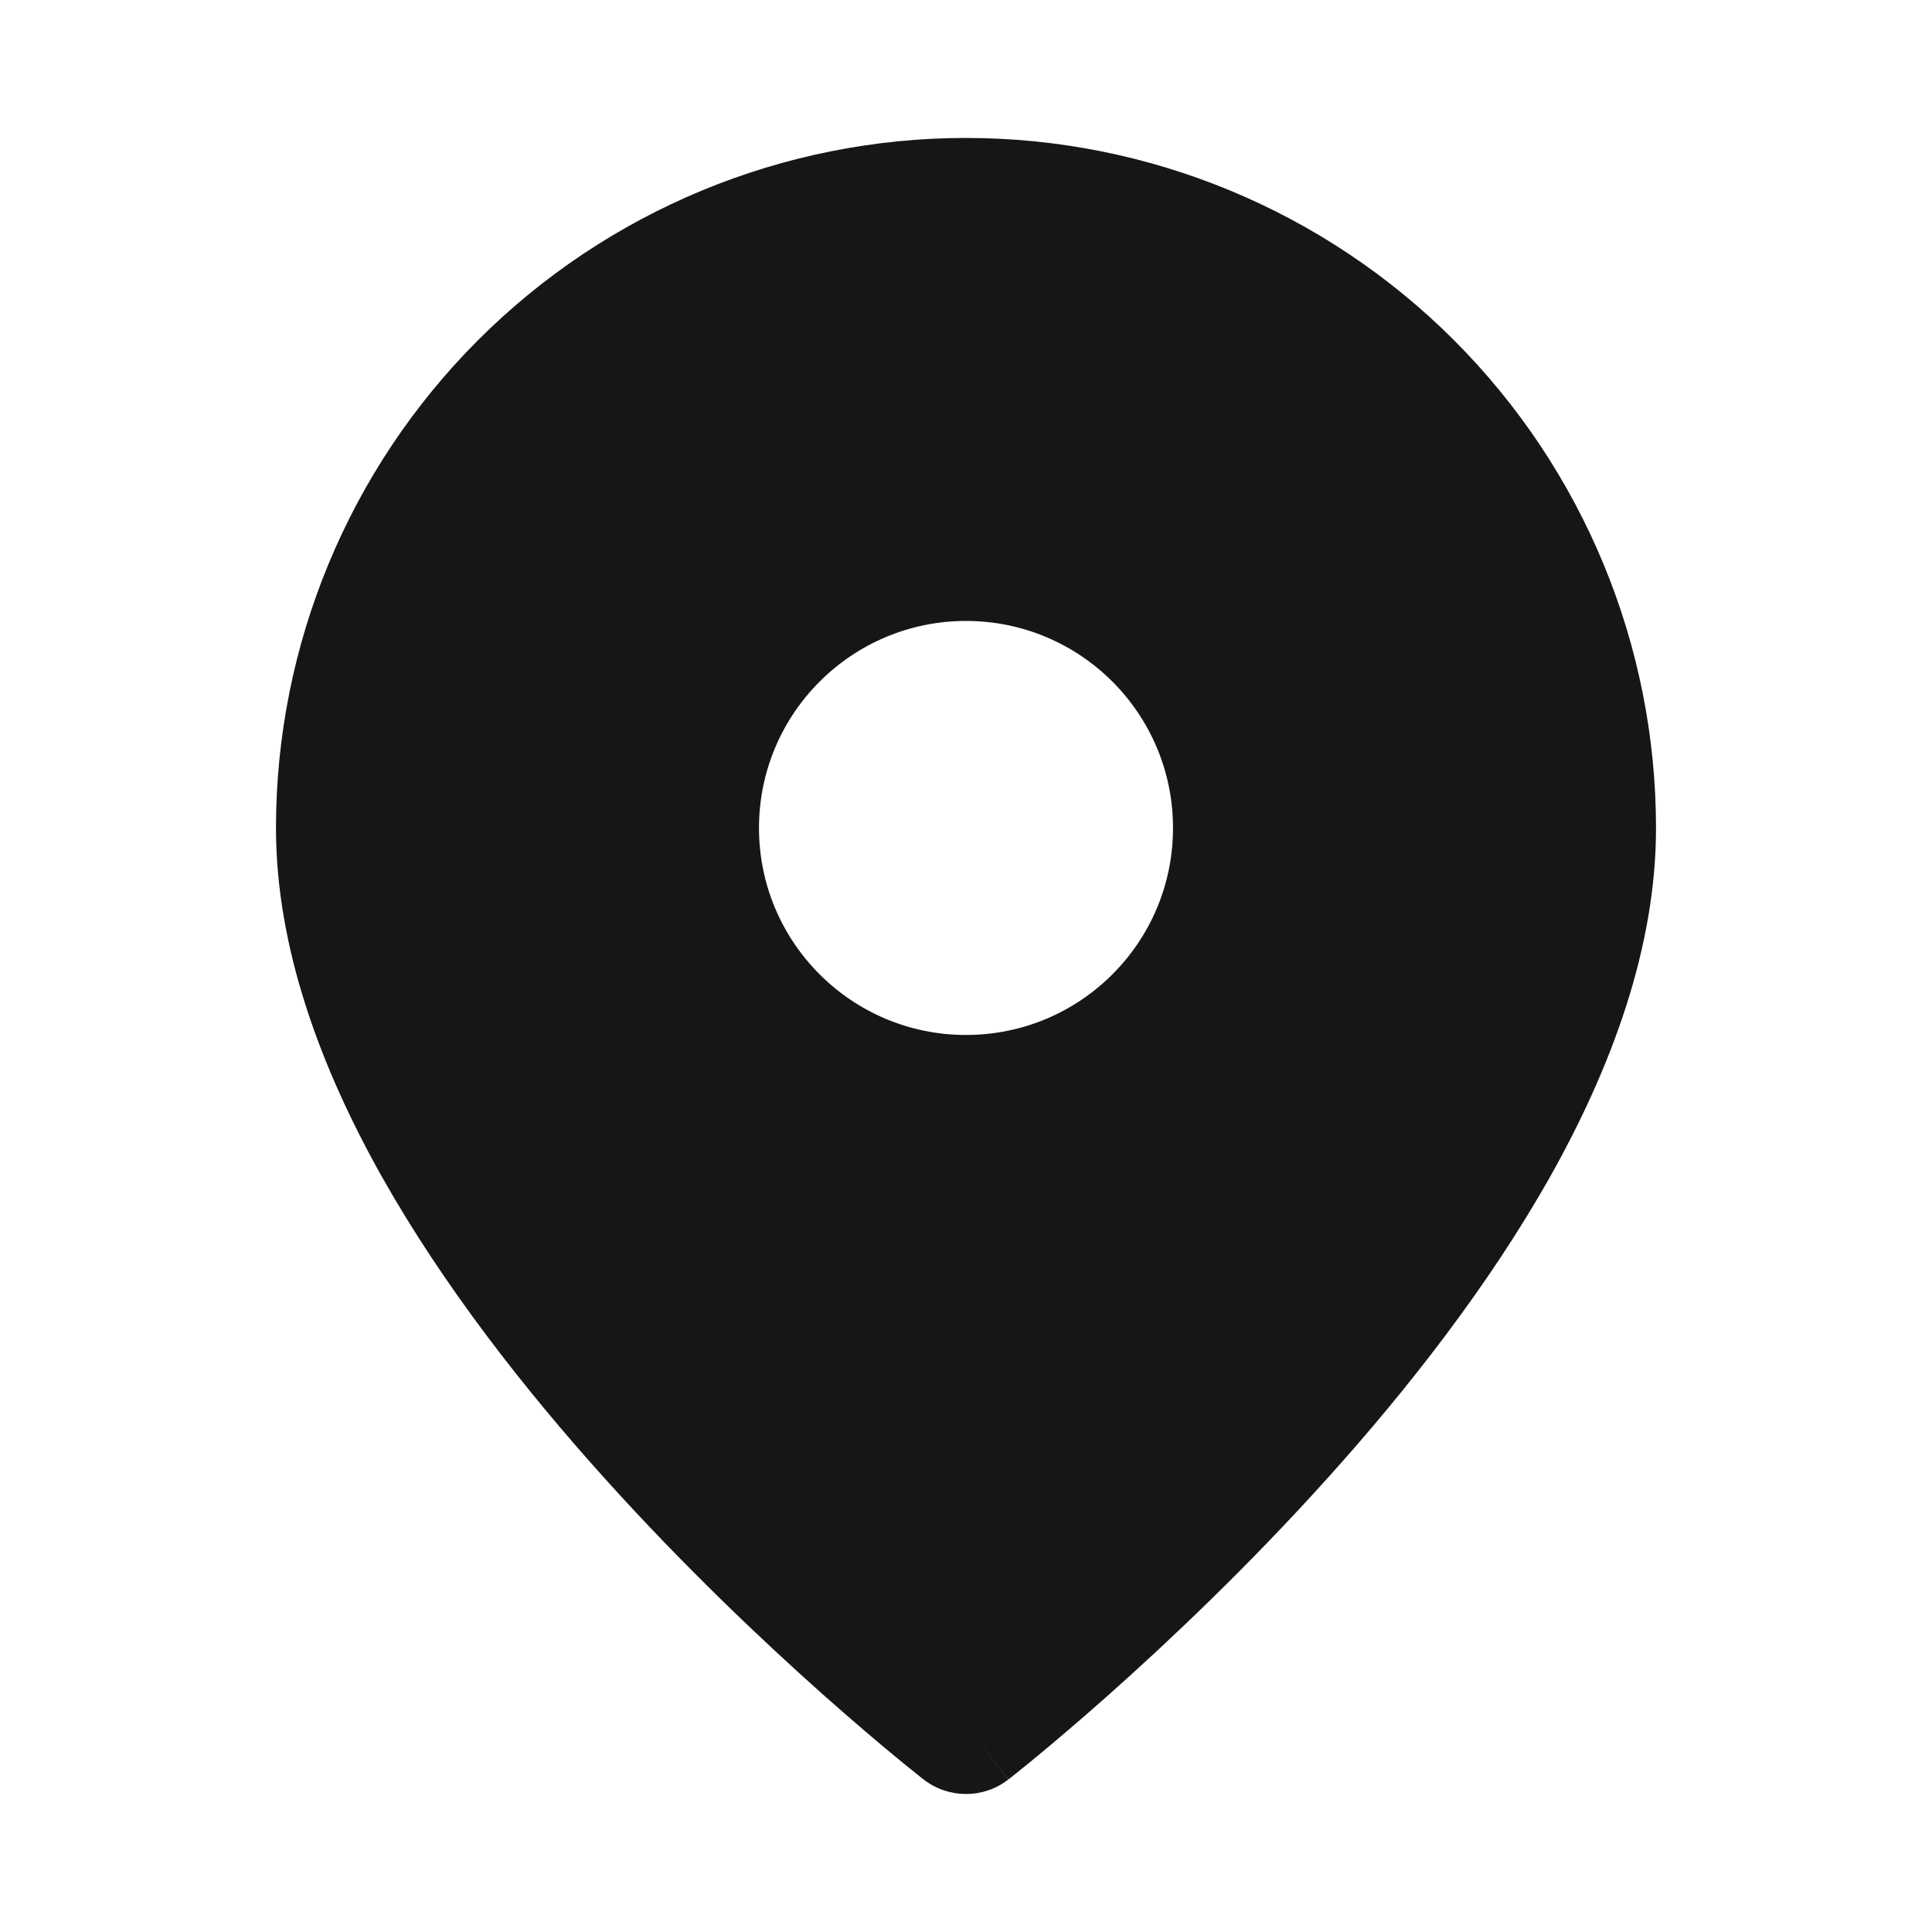 <svg width="20" height="20" viewBox="0 0 20 20" fill="none" xmlns="http://www.w3.org/2000/svg">
<path fill-rule="evenodd" clip-rule="evenodd" d="M9.561 18.421L9.559 18.419L9.555 18.416L9.539 18.404C9.526 18.393 9.507 18.378 9.482 18.358C9.432 18.318 9.36 18.26 9.269 18.185C9.087 18.035 8.83 17.817 8.521 17.543C7.905 16.995 7.081 16.217 6.255 15.299C5.431 14.384 4.591 13.313 3.953 12.181C3.32 11.054 2.857 9.814 2.857 8.571C2.857 6.677 3.61 4.86 4.949 3.521C6.289 2.181 8.106 1.428 10 1.428C11.895 1.428 13.711 2.181 15.051 3.521C16.39 4.86 17.143 6.677 17.143 8.571C17.143 9.814 16.68 11.054 16.047 12.181C15.409 13.313 14.569 14.384 13.745 15.299C12.919 16.217 12.095 16.995 11.479 17.543C11.17 17.817 10.913 18.035 10.731 18.185C10.64 18.26 10.568 18.318 10.518 18.358C10.493 18.378 10.474 18.393 10.461 18.404L10.445 18.416L10.441 18.419L10.439 18.42C10.439 18.42 10.438 18.421 10 17.857L10.438 18.421C10.181 18.622 9.819 18.621 9.561 18.421ZM10 17.857L9.561 18.421C9.561 18.421 9.562 18.421 10 17.857ZM12.143 8.571C12.143 9.755 11.184 10.714 10 10.714C8.817 10.714 7.857 9.755 7.857 8.571C7.857 7.388 8.817 6.428 10 6.428C11.184 6.428 12.143 7.388 12.143 8.571Z" fill="#151616"/>
</svg>

